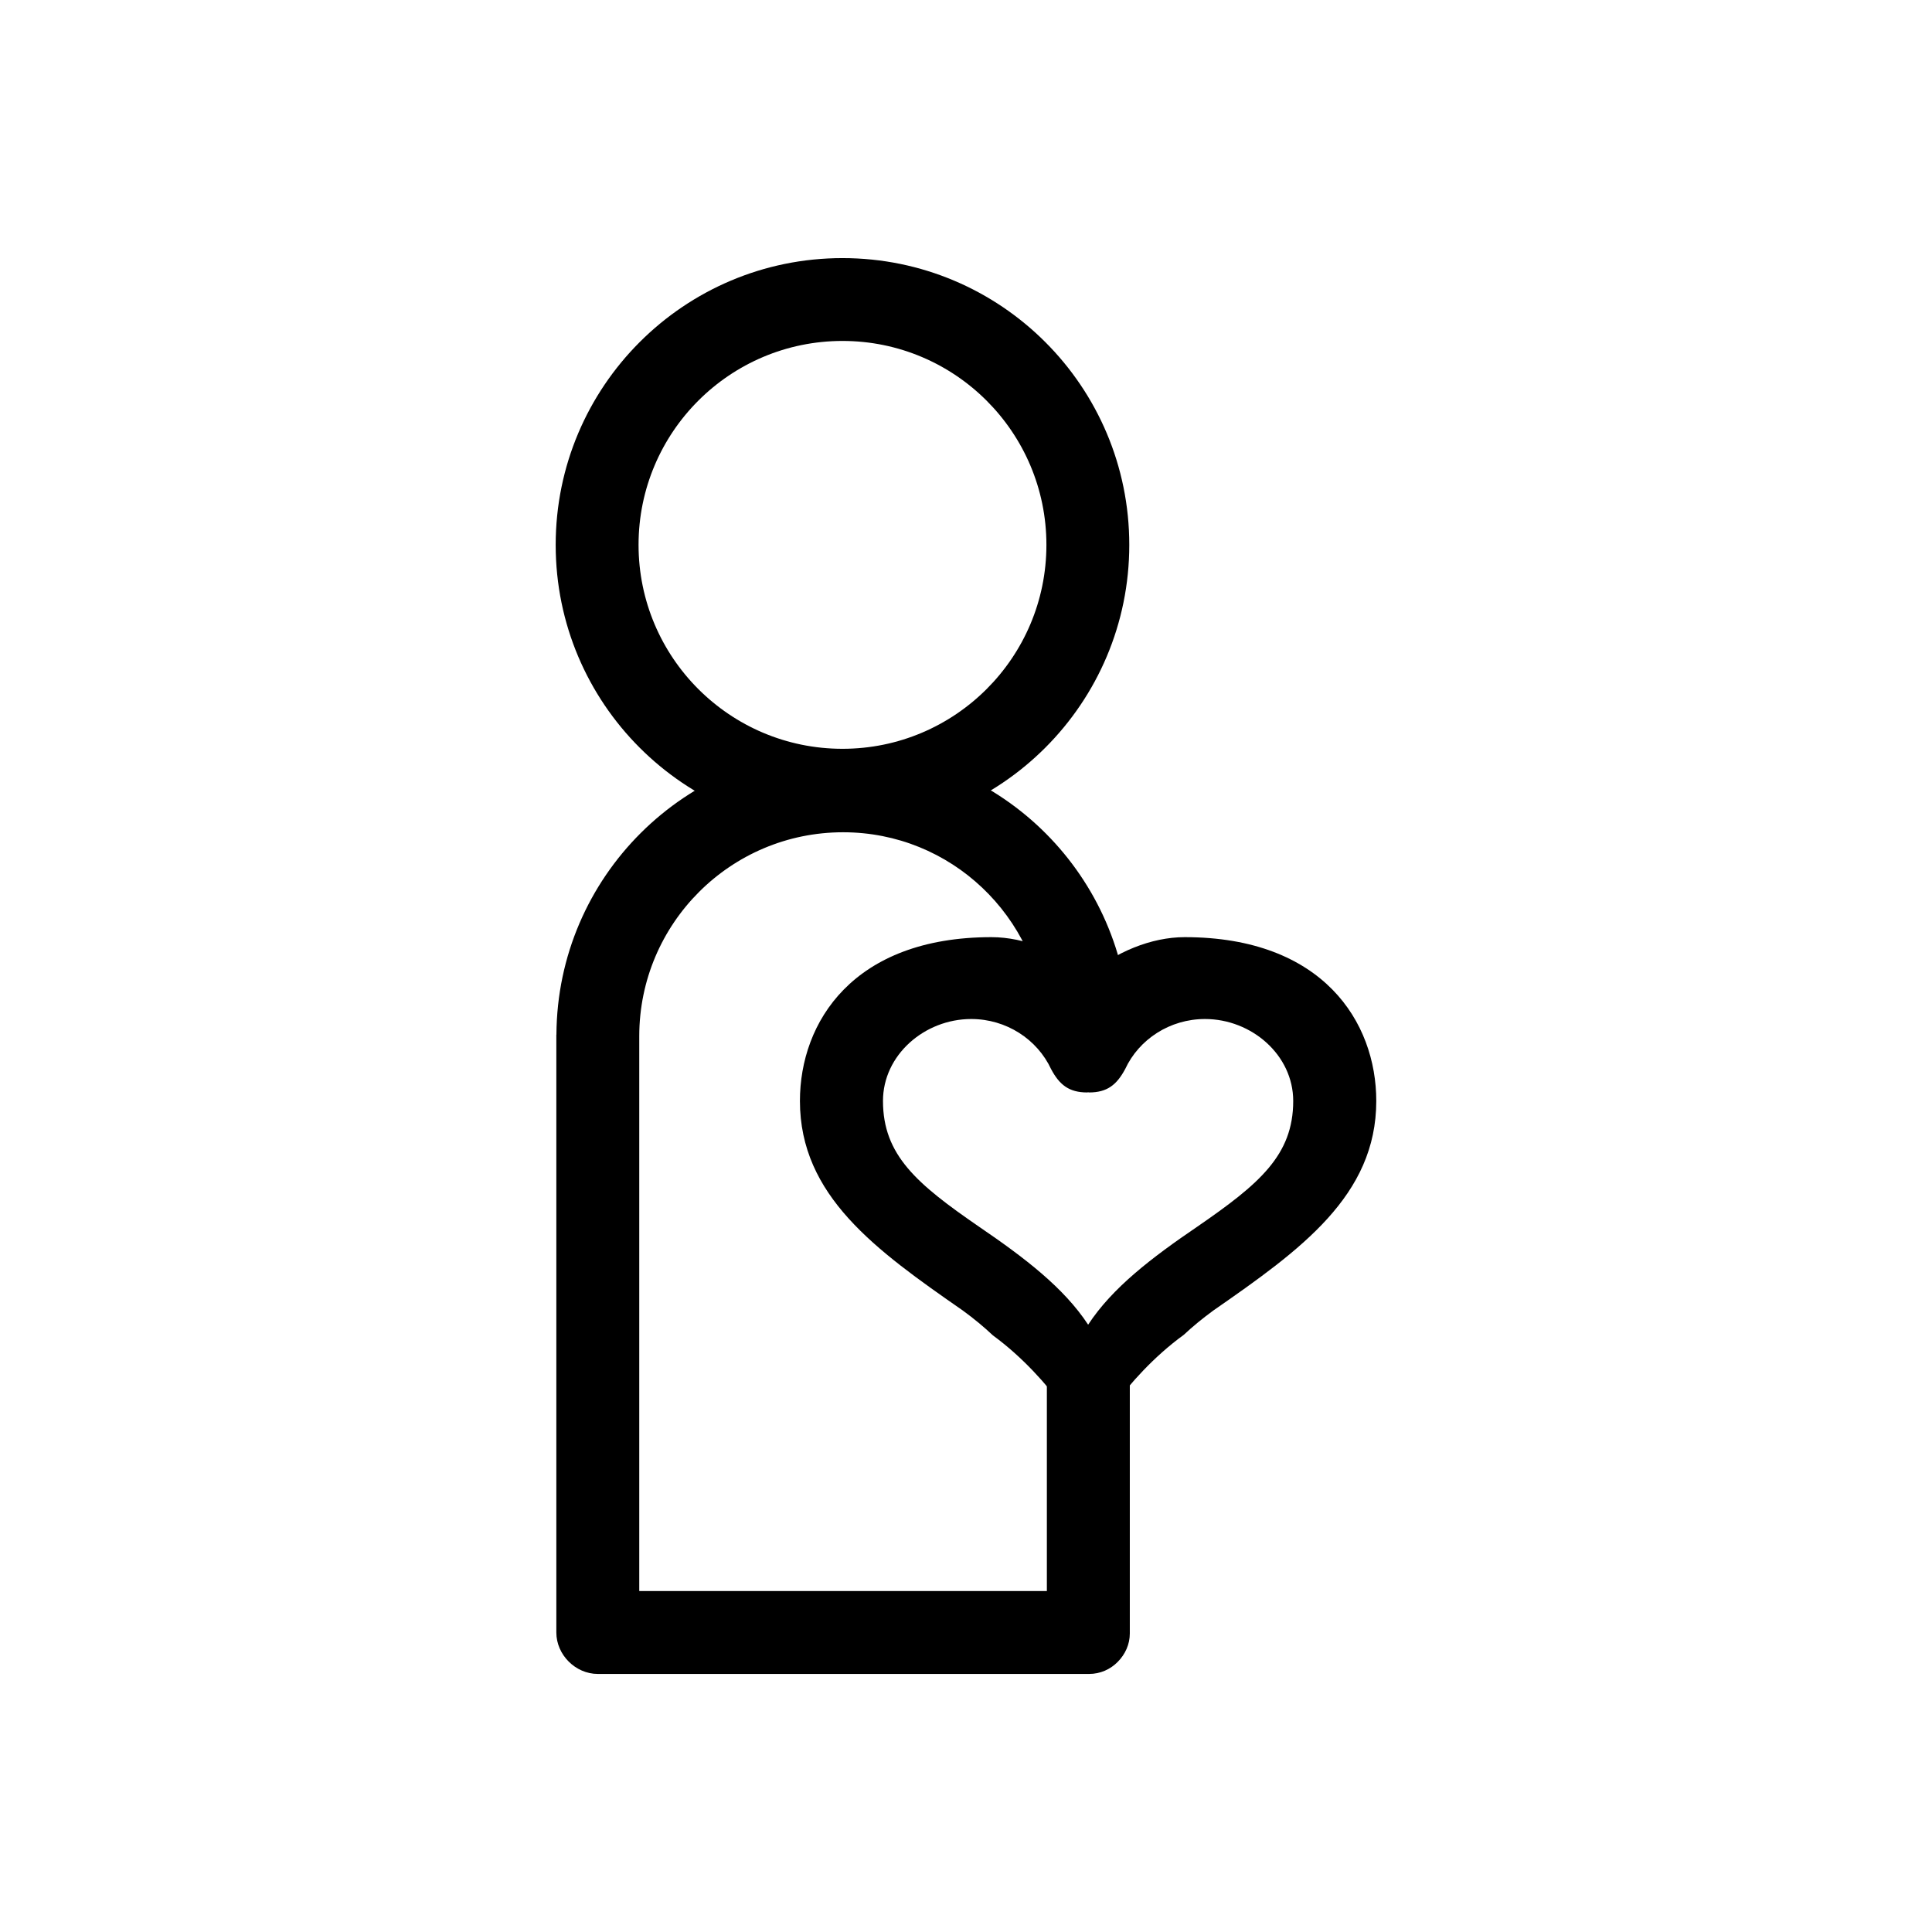 <?xml version="1.0" encoding="UTF-8"?>
<!-- Uploaded to: SVG Repo, www.svgrepo.com, Generator: SVG Repo Mixer Tools -->
<svg fill="#000000" width="800px" height="800px" version="1.1" viewBox="144 144 512 512" xmlns="http://www.w3.org/2000/svg">
 <g>
  <path d="m367.27 342.44c-29.84 0-54.047-24.215-54.047-54.047 0-29.836 24.207-54.039 54.047-54.039 29.805 0 54.039 24.203 54.039 54.039 0 29.836-24.23 54.047-54.039 54.047m0-130.04c-41.977 0-76.008 34.027-76.008 76 0 41.988 34.031 76.008 76.008 76.008 41.977 0 76-34.023 76-76.008 0.008-41.973-34.02-76-76-76"/>
  <path d="m421.43 498.54v67.102h-108.02v-147.08c0.023-29.82 24.219-54.004 54.02-54.004 28.602 0 51.785 22.328 53.676 50.445h22.176c-1.918-40.289-35.059-72.406-75.855-72.406-41.801 0-75.734 33.785-75.969 75.555 0 0.051-0.023 0.098-0.023 0.156v158.31c0 5.918 5.066 10.992 10.992 10.992h130.2c2.961 0 5.637-1.215 7.586-3.199 1.988-1.996 3.199-4.676 3.199-7.508v-78.359z"/>
  <path d="m401.39 414.05c9.289 0 17.477 5.367 21.16 13.273 2.231 4.203 4.781 6.188 9.574 6.188 0.059 0 0.137-0.047 0.238-0.047 0.09 0 0.156 0.047 0.238 0.047 4.781 0 7.32-1.984 9.574-6.188 3.664-7.906 11.848-13.273 21.156-13.273 12.391 0 23.383 9.574 23.383 21.715 0 14.375-8.992 21.992-25.348 33.266-12.203 8.297-22.59 16.238-29 26.027-6.422-9.789-16.816-17.73-29-26.027-16.363-11.27-25.367-18.895-25.367-33.266-0.008-12.145 10.98-21.715 23.391-21.715m-2.254 77.238c3.027 2.207 5.652 4.394 8 6.609 15.93 11.664 24.953 28.59 25.172 29.02 0.238-0.441 9.34-17.492 25.406-29.176 2.301-2.156 4.902-4.297 7.844-6.453 23.145-16.062 43.168-30.43 43.168-55.523 0-20.879-14.121-43.41-50.773-43.41-8.848 0-18.418 3.953-25.594 10.141-7.184-6.188-16.766-10.141-25.605-10.141-36.668 0-50.766 22.535-50.766 43.41 0.004 25.094 20.02 39.465 43.148 55.523"/>
 </g>
</svg>
